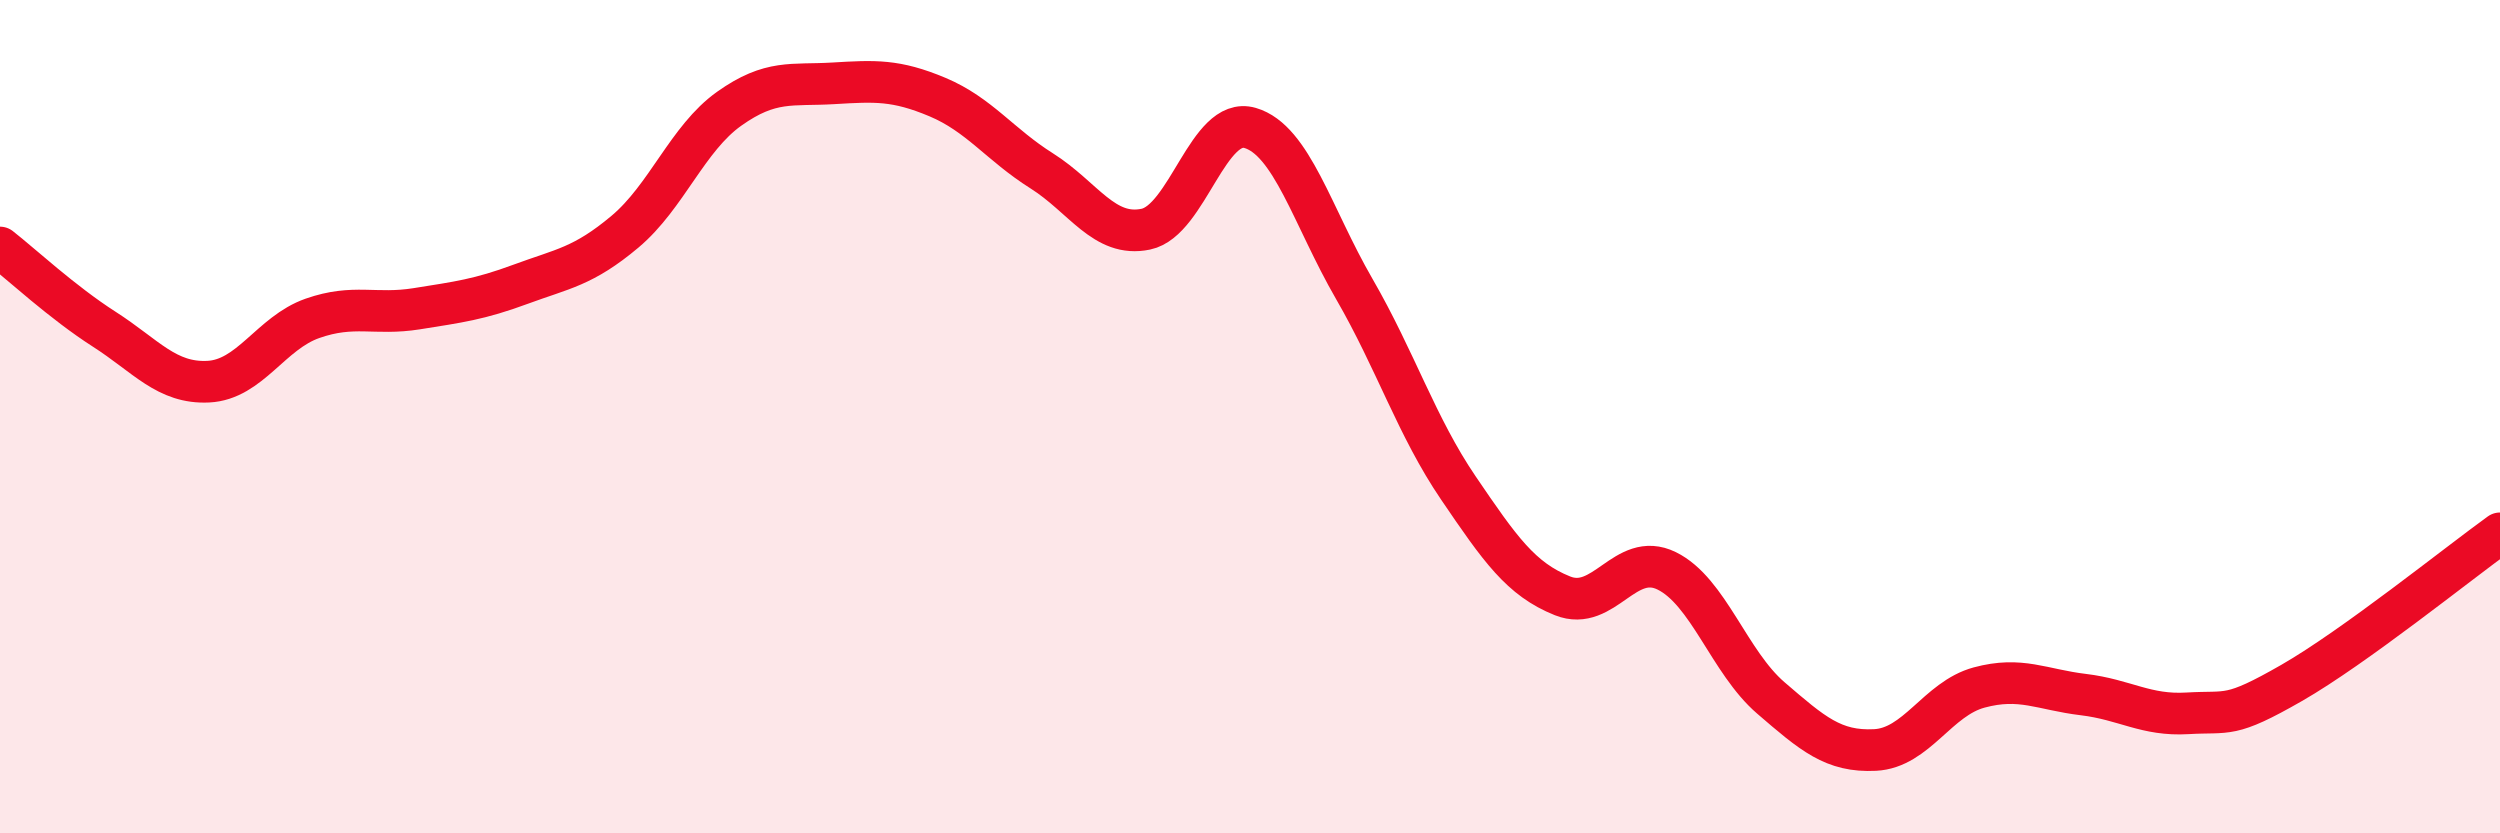 
    <svg width="60" height="20" viewBox="0 0 60 20" xmlns="http://www.w3.org/2000/svg">
      <path
        d="M 0,5.94 C 0.5,6.33 1.5,7.26 2.5,7.9 C 3.5,8.54 4,9.21 5,9.16 C 6,9.11 6.5,7.99 7.5,7.64 C 8.5,7.29 9,7.57 10,7.41 C 11,7.25 11.5,7.19 12.5,6.82 C 13.5,6.45 14,6.4 15,5.56 C 16,4.72 16.5,3.32 17.5,2.61 C 18.5,1.9 19,2.06 20,2 C 21,1.94 21.5,1.91 22.5,2.33 C 23.5,2.75 24,3.47 25,4.1 C 26,4.73 26.5,5.71 27.5,5.5 C 28.5,5.29 29,2.78 30,3.07 C 31,3.36 31.5,5.2 32.5,6.93 C 33.5,8.66 34,10.24 35,11.71 C 36,13.18 36.5,13.9 37.5,14.3 C 38.5,14.7 39,13.21 40,13.7 C 41,14.19 41.5,15.89 42.5,16.75 C 43.5,17.61 44,18.05 45,18 C 46,17.95 46.5,16.77 47.5,16.5 C 48.5,16.23 49,16.55 50,16.67 C 51,16.79 51.5,17.18 52.5,17.12 C 53.5,17.06 53.5,17.25 55,16.39 C 56.5,15.53 59,13.52 60,12.8L60 20L0 20Z"
        fill="#EB0A25"
        opacity="0.1"
        stroke-linecap="round"
        stroke-linejoin="round"
      />
      <path
        d="M 0,5.94 C 0.5,6.33 1.5,7.26 2.5,7.9 C 3.5,8.54 4,9.21 5,9.16 C 6,9.11 6.5,7.99 7.5,7.64 C 8.5,7.29 9,7.57 10,7.41 C 11,7.25 11.5,7.19 12.5,6.82 C 13.5,6.45 14,6.4 15,5.56 C 16,4.72 16.5,3.32 17.5,2.61 C 18.5,1.9 19,2.06 20,2 C 21,1.94 21.5,1.91 22.5,2.33 C 23.5,2.75 24,3.47 25,4.1 C 26,4.73 26.5,5.71 27.5,5.5 C 28.5,5.29 29,2.78 30,3.07 C 31,3.36 31.5,5.2 32.5,6.93 C 33.5,8.66 34,10.24 35,11.71 C 36,13.18 36.5,13.9 37.5,14.3 C 38.5,14.7 39,13.21 40,13.7 C 41,14.19 41.5,15.89 42.5,16.75 C 43.5,17.61 44,18.05 45,18 C 46,17.95 46.5,16.77 47.5,16.5 C 48.5,16.23 49,16.55 50,16.67 C 51,16.79 51.5,17.18 52.5,17.12 C 53.5,17.06 53.5,17.25 55,16.39 C 56.5,15.53 59,13.52 60,12.8"
        stroke="#EB0A25"
        stroke-width="1"
        fill="none"
        stroke-linecap="round"
        stroke-linejoin="round"
      />
    </svg>
  